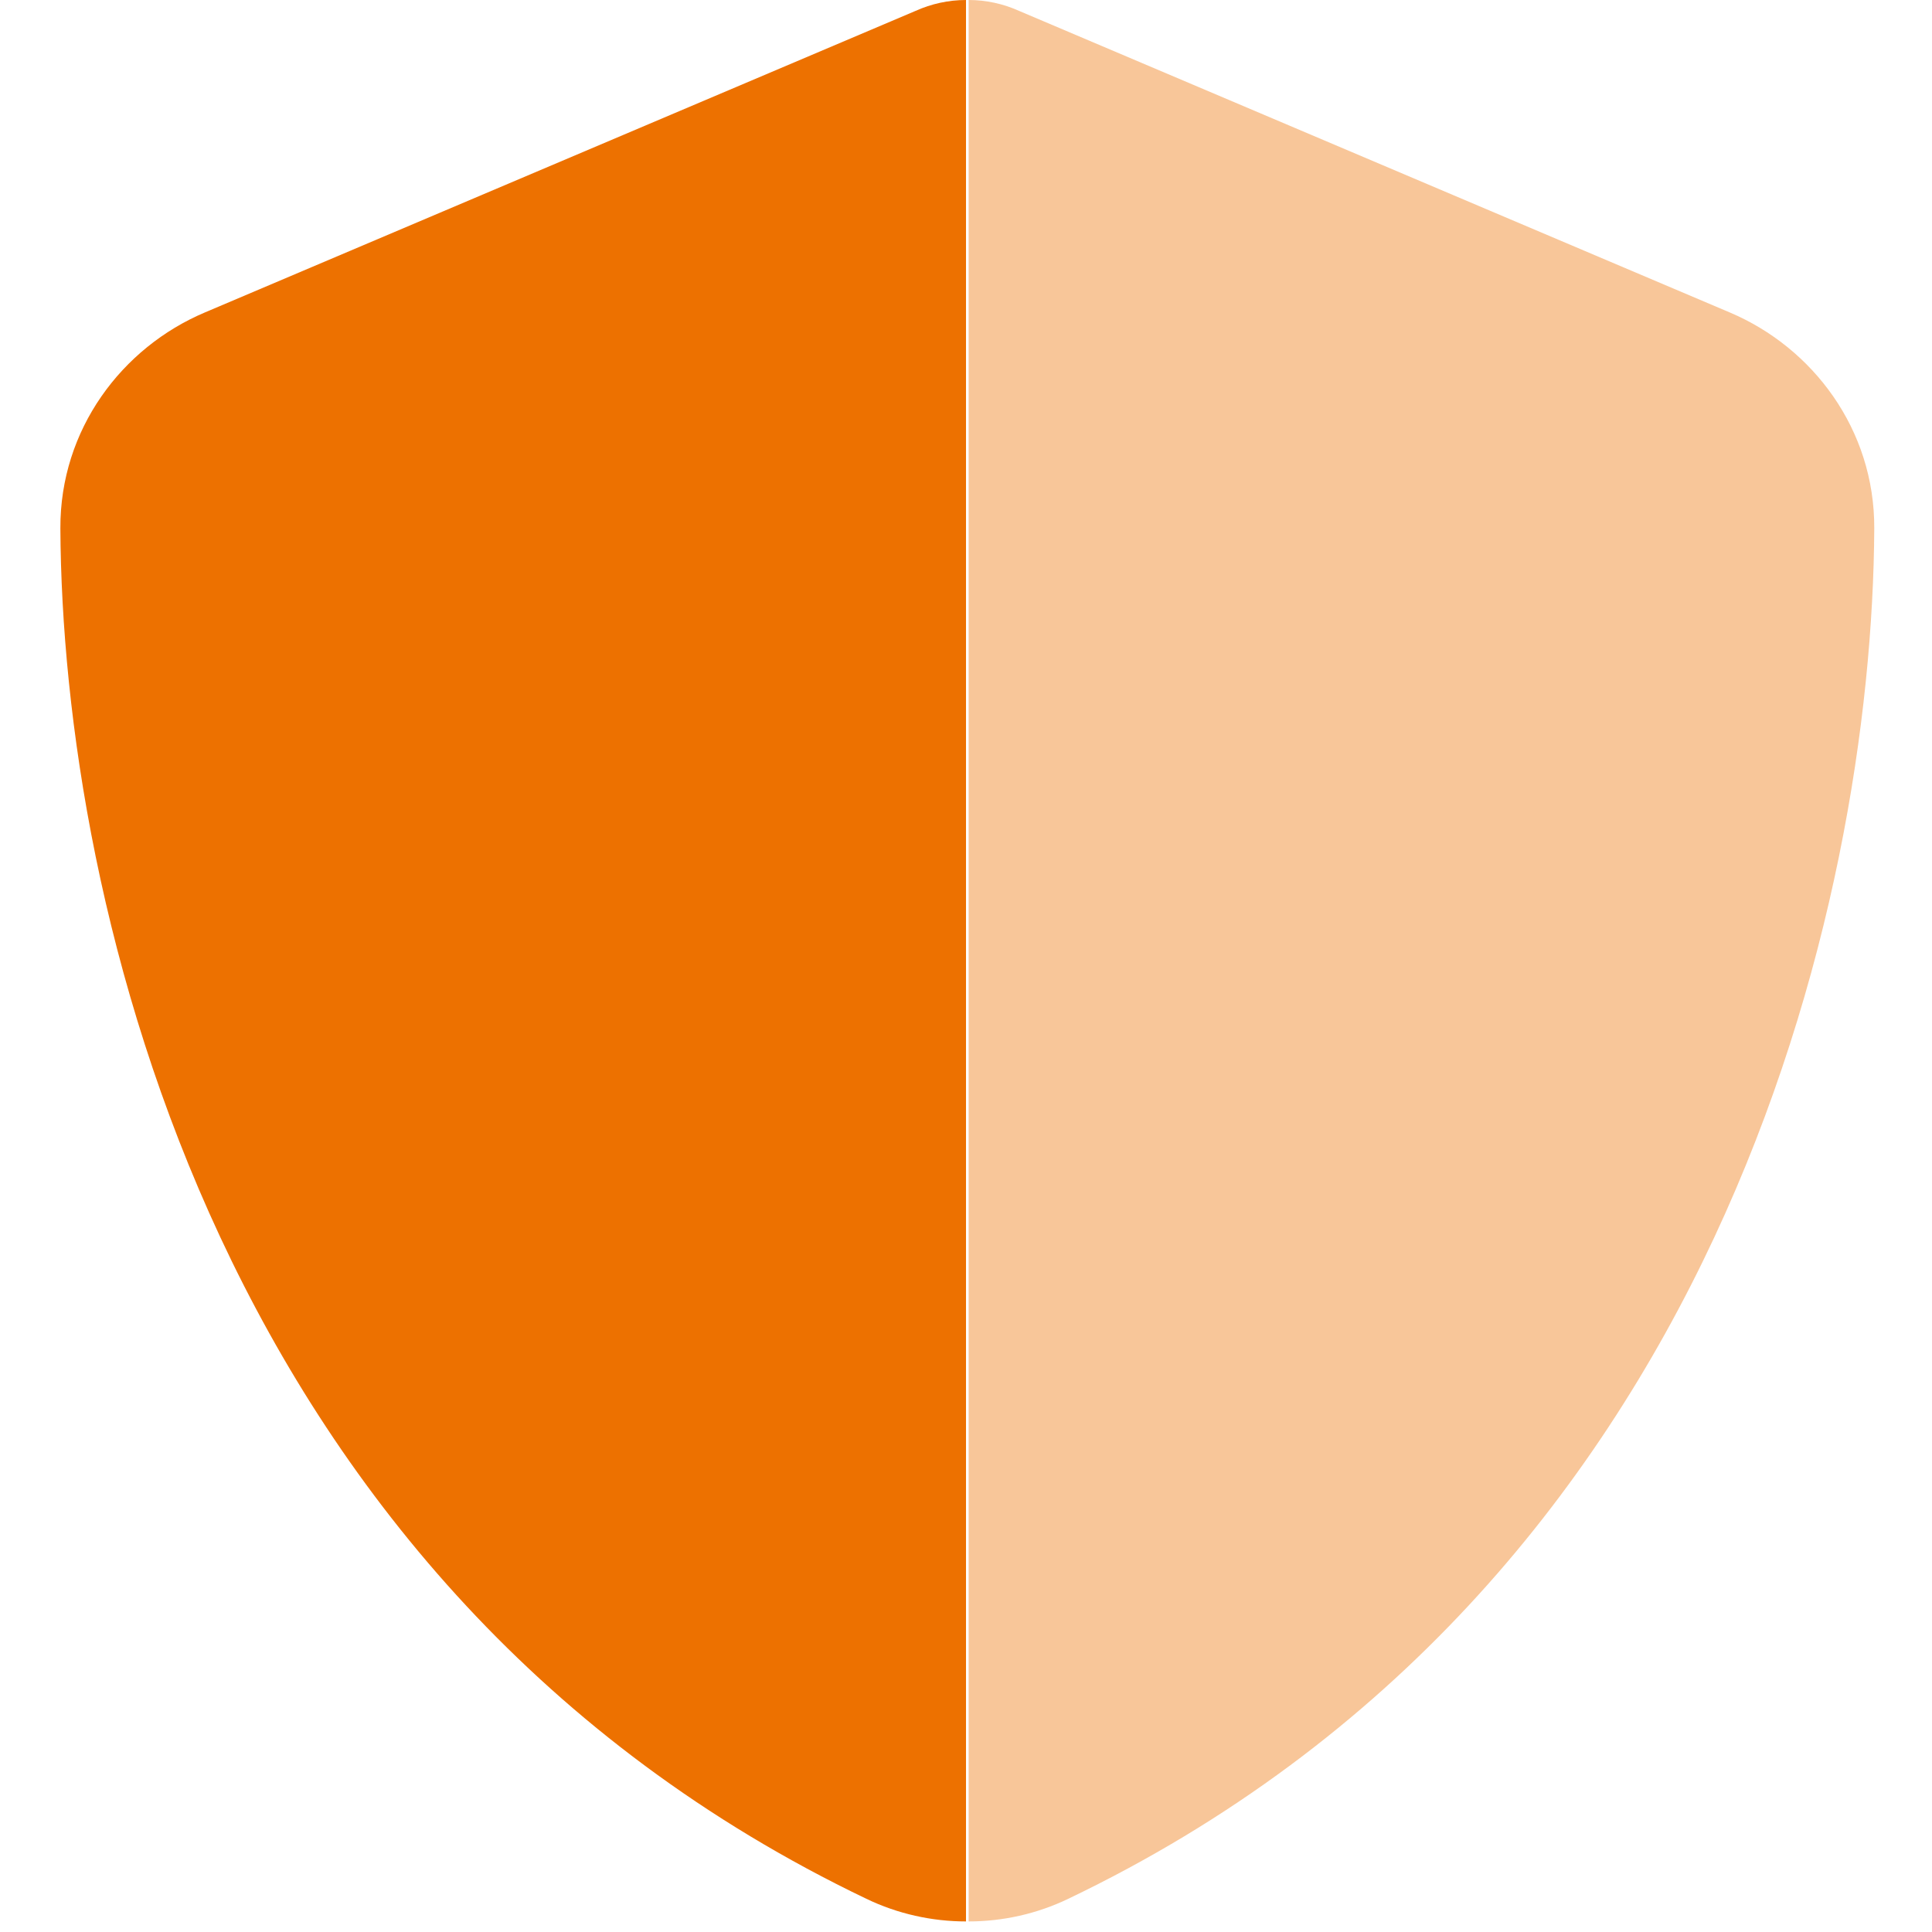 <?xml version="1.0" encoding="UTF-8"?>
<svg xmlns="http://www.w3.org/2000/svg" xmlns:xlink="http://www.w3.org/1999/xlink" version="1.1" id="Ebene_1" x="0px" y="0px" viewBox="0 0 512 512" style="enable-background:new 0 0 512 512;" xml:space="preserve">
<style type="text/css">
	.st0{opacity:0.4;fill:#ED7100;enable-background:new    ;}
	.st1{fill:#ED7100;}
</style>
<path class="st0" d="M256,0c0.2,0,0.5,0,0.7,0c4.6,0,9.2,1,13.4,2.9l188.3,79.9c22,9.3,38.4,31,38.3,57.2  c-0.5,99.2-41.3,280.7-213.6,363.2c-8.3,4-17.4,6-26.4,6V0H256z"></path>
<path class="st1" d="M256.7,0c-0.2,0-0.5,0-0.7,0c-4.6,0-9.2,1-13.4,2.9L54.3,82.8c-22,9.3-38.4,31-38.3,57.2  c0.5,99.2,41.3,280.7,213.6,363.2c8.3,4,17.4,6,26.4,6V0H256.7z"></path>
</svg>
